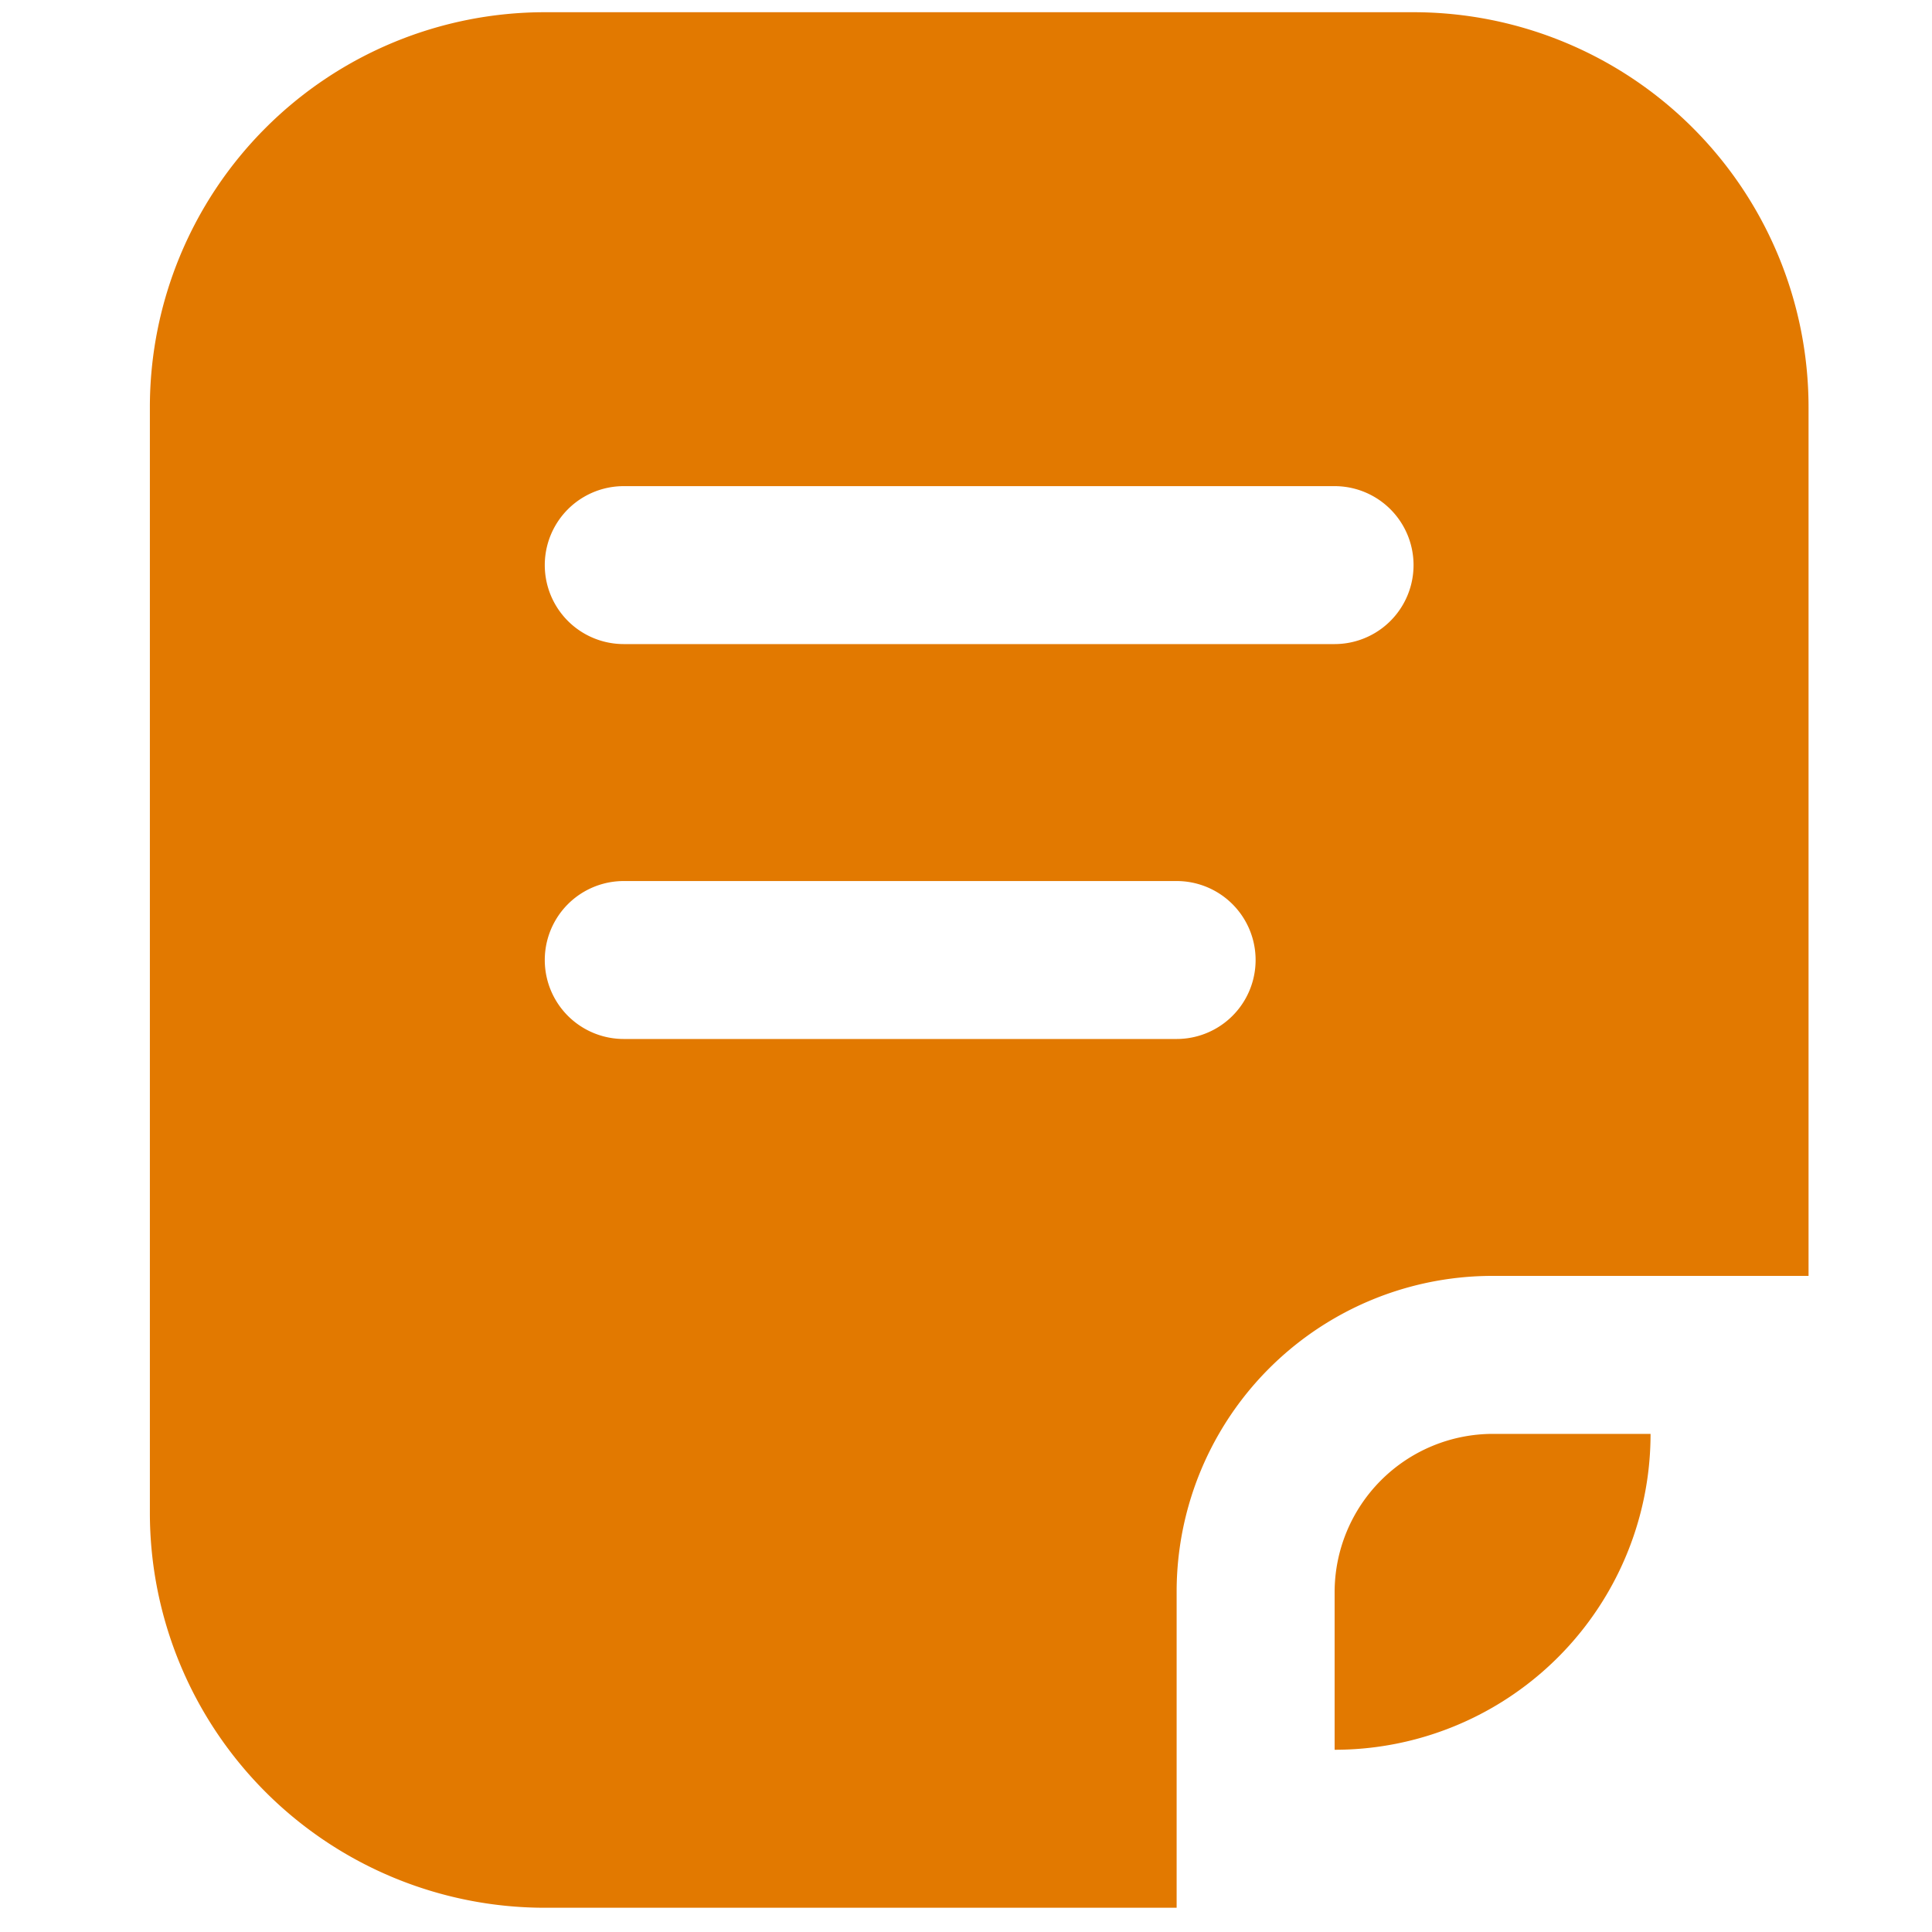 <svg xmlns="http://www.w3.org/2000/svg" xmlns:xlink="http://www.w3.org/1999/xlink" width="40" height="40" viewBox="0 0 40 40"><defs><clipPath id="a"><rect width="35" height="40" fill="#e27900"/></clipPath></defs><g transform="translate(-15716 -12831)"><rect width="40" height="40" transform="translate(15716 12831)" fill="none"/><g transform="translate(15719 12831)"><g transform="translate(0 0)" clip-path="url(#a)"><path d="M26.163,0H8.176A8.179,8.179,0,0,0,0,8.176V31.069a8.179,8.179,0,0,0,8.176,8.176H21.258V32.7A6.539,6.539,0,0,1,27.8,26.163h6.541V8.176A8.179,8.179,0,0,0,26.163,0M21.258,21.258H9.811a1.635,1.635,0,1,1,0-3.27H21.258a1.635,1.635,0,1,1,0,3.27m3.27-8.176H9.811a1.635,1.635,0,1,1,0-3.27H24.528a1.635,1.635,0,1,1,0,3.27" transform="translate(0.103 0.253)" fill="#e27900"/><path d="M63.27,72A3.28,3.28,0,0,0,60,75.27v3.27A6.539,6.539,0,0,0,66.541,72Z" transform="translate(-35.368 -42.313)" fill="#e27900"/></g></g></g></svg>